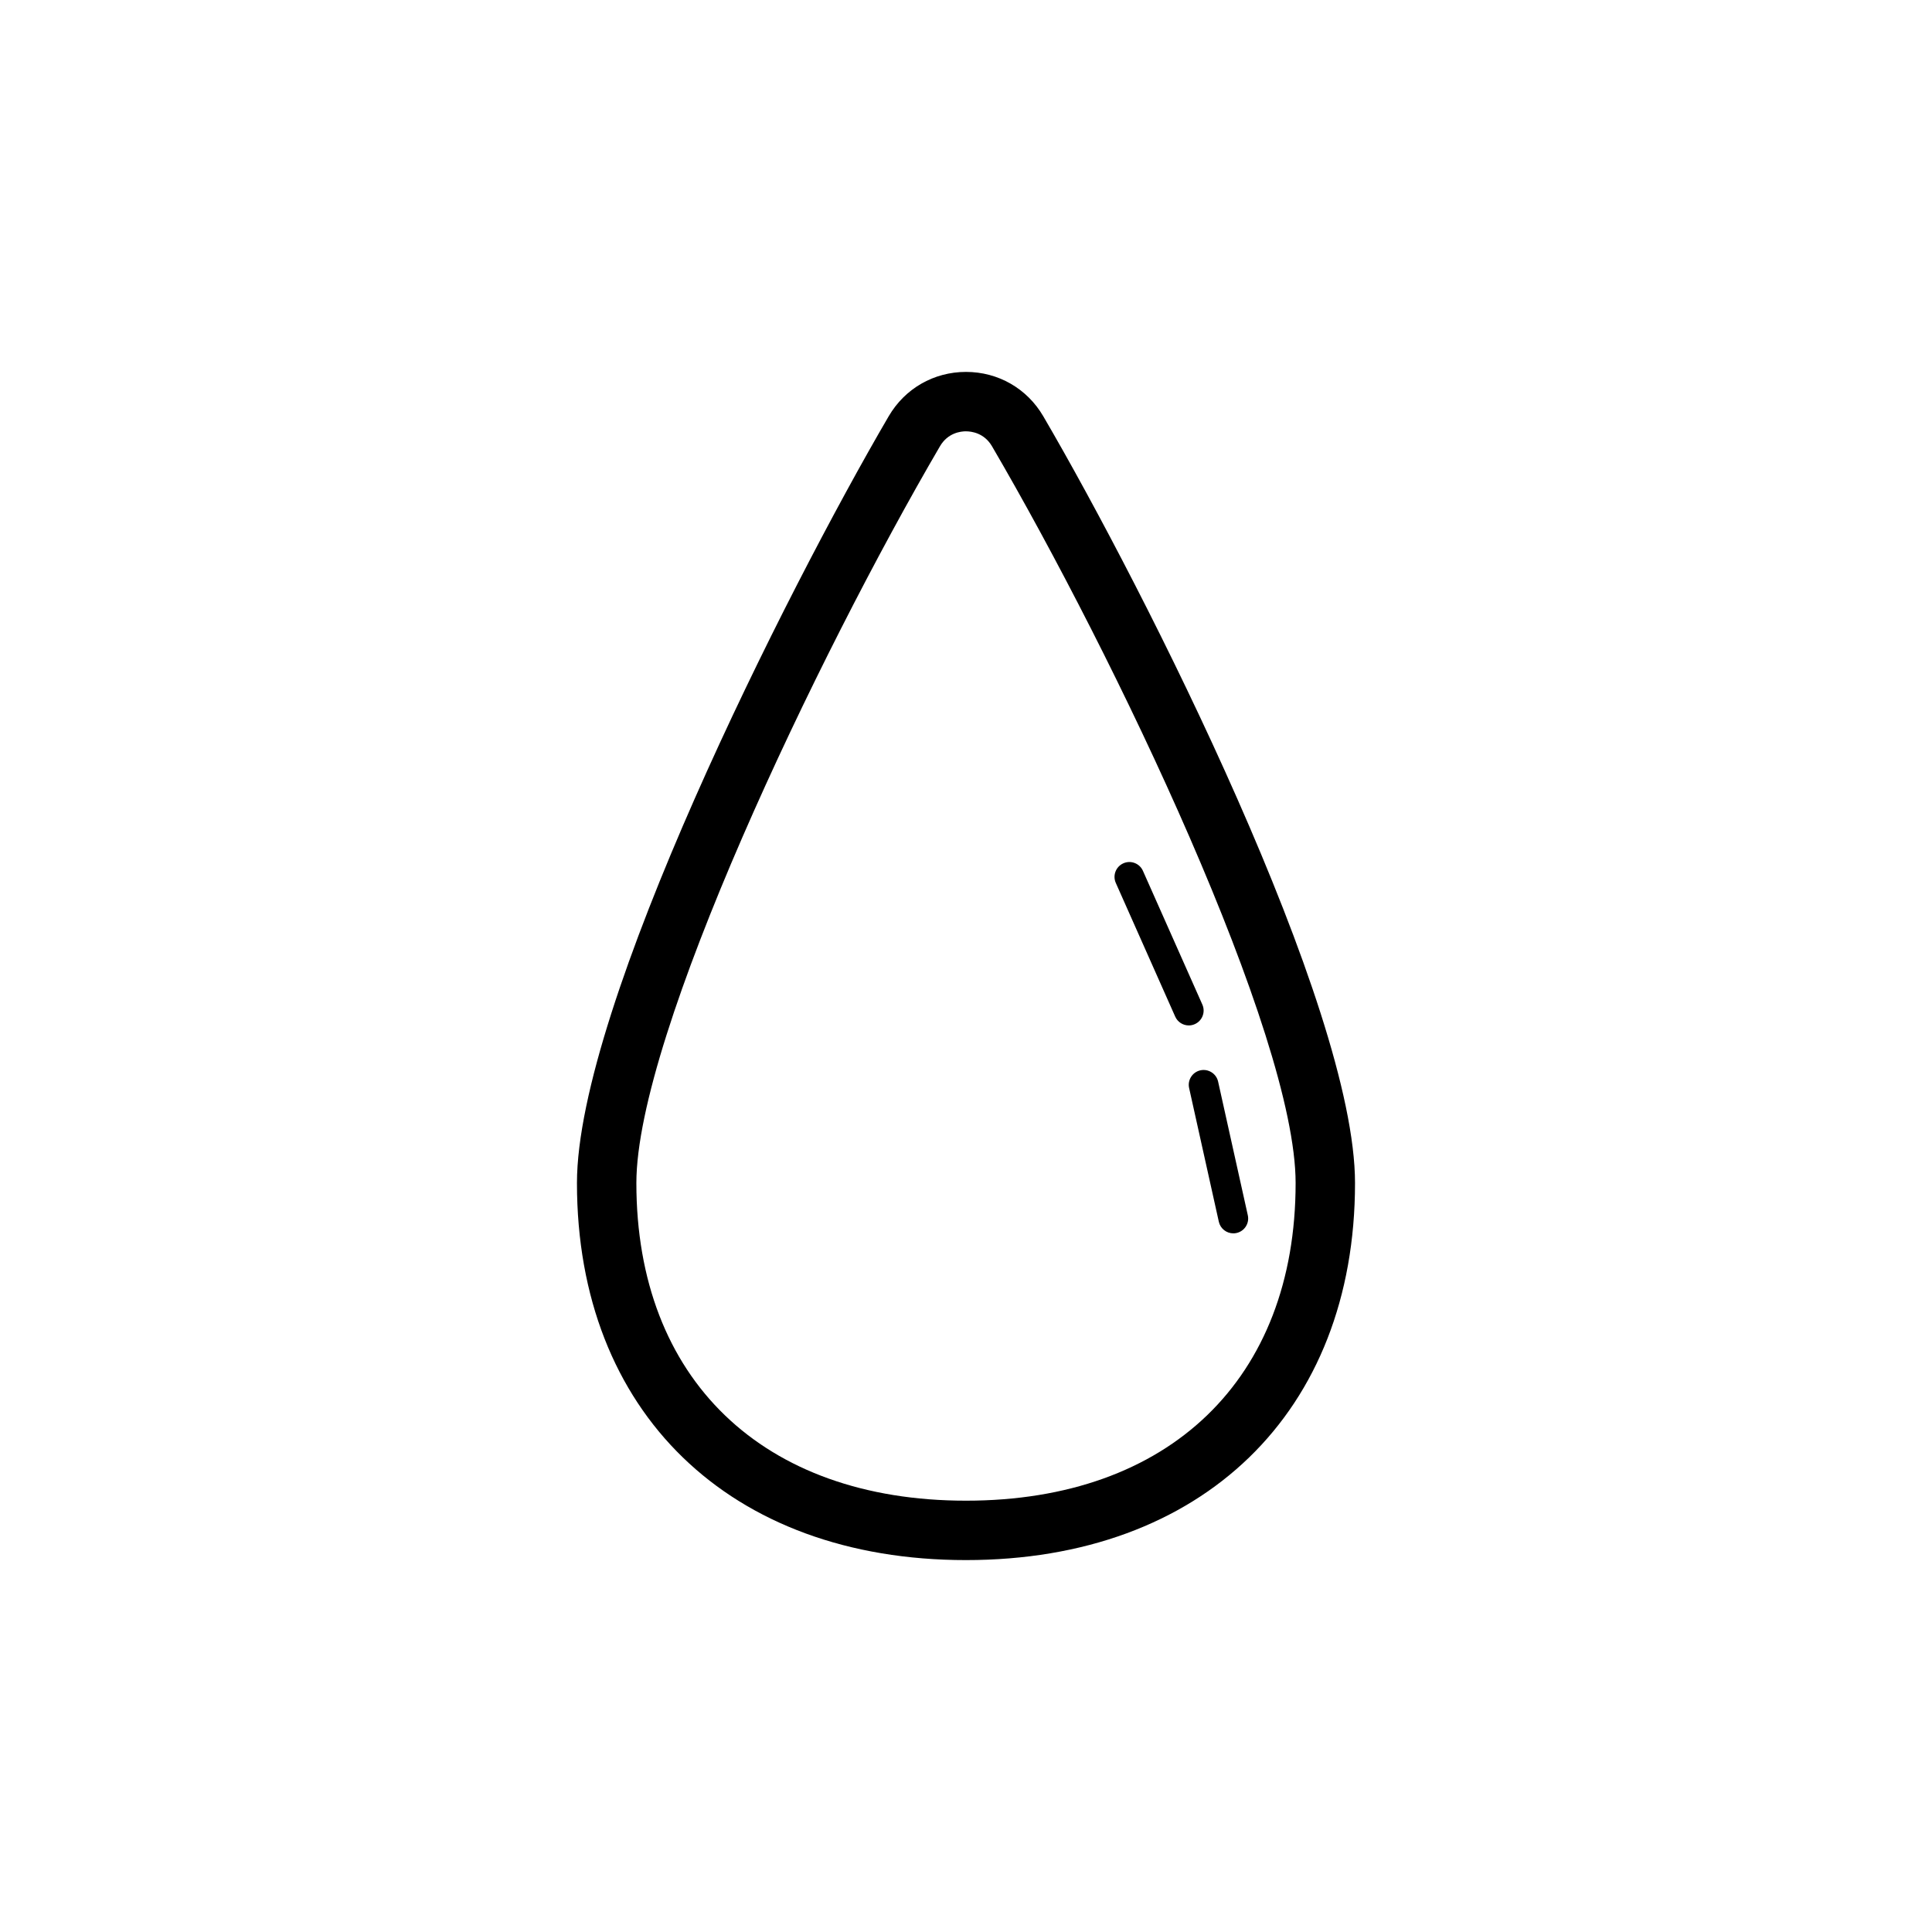 <?xml version="1.0" encoding="UTF-8"?>
<!-- Uploaded to: SVG Repo, www.svgrepo.com, Generator: SVG Repo Mixer Tools -->
<svg fill="#000000" width="800px" height="800px" version="1.1" viewBox="144 144 512 512" xmlns="http://www.w3.org/2000/svg">
 <g>
  <path d="m400 557.44c-62.629 0-103.1-39.223-103.1-99.926 0-46.762 55.656-157.09 82.613-203.2 4.301-7.359 11.957-11.754 20.484-11.754s16.184 4.394 20.484 11.758c26.953 46.105 82.613 156.44 82.613 203.2 0 60.703-40.473 99.922-103.1 99.922zm0-299.14c-1.379 0-4.805 0.383-6.894 3.957-32.449 55.504-80.461 155.95-80.461 195.26 0 51.922 33.473 84.18 87.355 84.18s87.352-32.258 87.352-84.18c0-39.309-48.012-139.75-80.461-195.25-2.086-3.574-5.516-3.961-6.891-3.961z"/>
  <path d="m459.04 415.75c-1.508 0-2.945-0.871-3.598-2.34l-15.742-35.426c-0.883-1.988 0.012-4.312 1.996-5.195 1.984-0.891 4.312 0.008 5.195 1.996l15.742 35.426c0.883 1.988-0.012 4.312-1.996 5.195-0.52 0.234-1.062 0.344-1.598 0.344z"/>
  <path d="m470.84 470.85c-1.805 0-3.43-1.246-3.84-3.082l-7.871-35.426c-0.473-2.121 0.867-4.223 2.988-4.695 2.109-0.465 4.223 0.867 4.695 2.988l7.871 35.426c0.473 2.121-0.867 4.223-2.988 4.695-0.285 0.062-0.574 0.094-0.855 0.094z"/>
 </g>
</svg>